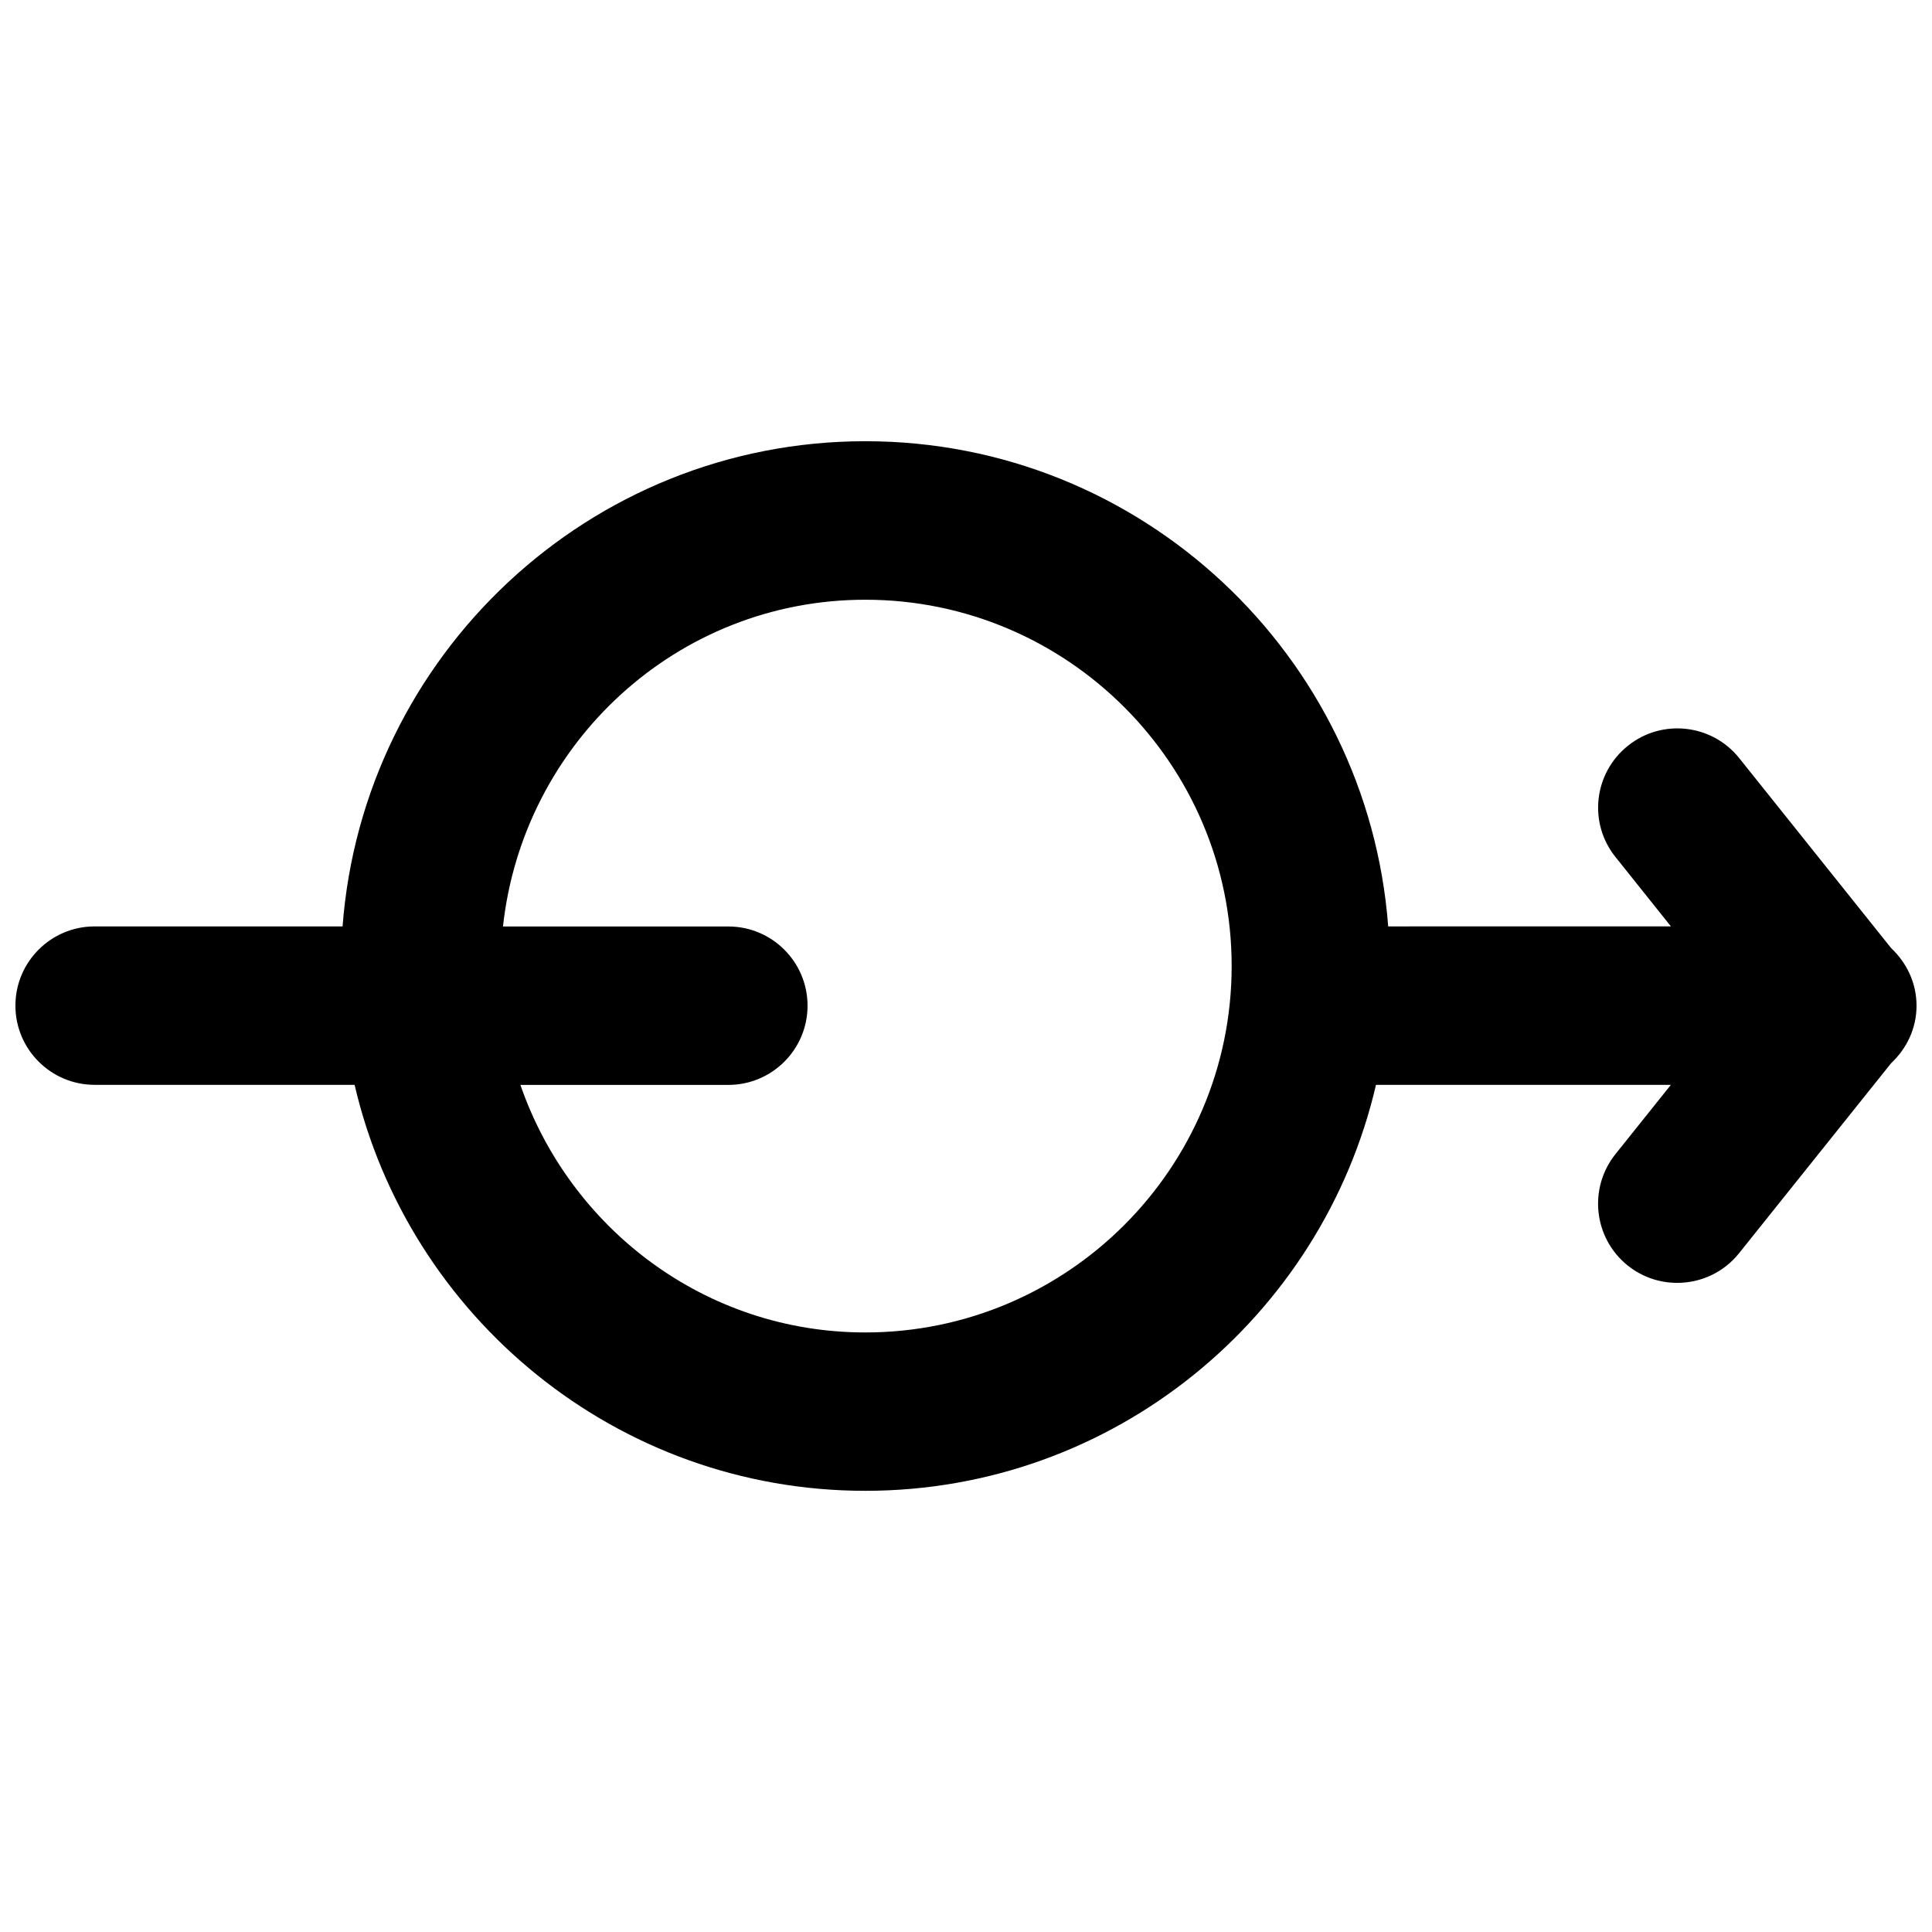 <?xml version="1.0" encoding="UTF-8"?>
<!-- Uploaded to: SVG Repo, www.svgrepo.com, Generator: SVG Repo Mixer Tools -->
<svg width="800px" height="800px" version="1.1" viewBox="144 144 512 512" xmlns="http://www.w3.org/2000/svg">
 <defs>
  <clipPath id="a">
   <path d="m148.09 260h503.81v280h-503.81z"/>
  </clipPath>
 </defs>
 <g clip-path="url(#a)">
  <path d="m651.9 410.52c0-6.047-2.625-11.398-6.711-15.242l-40.289-50.383c-7.223-9.027-20.461-10.516-29.492-3.254-9.074 7.262-10.539 20.469-3.273 29.492l14.672 18.367-74.922 0.008c-5.414-71.793-65.395-128.58-138.55-128.58-73.156 0-133.13 56.805-138.55 128.58h-65.707c-11.586 0-20.992 9.406-20.992 20.992 0 11.586 9.406 20.992 20.992 20.992h68.895c14.316 61.555 69.504 107.59 135.34 107.59 65.832-0.004 121.03-45.996 135.34-107.59h78.152l-14.695 18.367c-7.242 9.074-5.777 22.273 3.254 29.516 3.883 3.106 8.5 4.598 13.121 4.598 6.152 0 12.258-2.688 16.395-7.871l40.285-50.34c4.113-3.863 6.738-9.195 6.738-15.242zm-278.59 86.594c-42.445 0-78.238-27.562-91.398-65.602h55.105c11.586 0 20.992-9.406 20.992-20.992s-9.406-20.992-20.992-20.992h-59.723c5.312-48.555 46.078-86.594 96.02-86.594 53.531 0 97.09 43.539 97.09 97.09-0.004 53.551-43.543 97.09-97.094 97.09z"/>
 </g>
</svg>